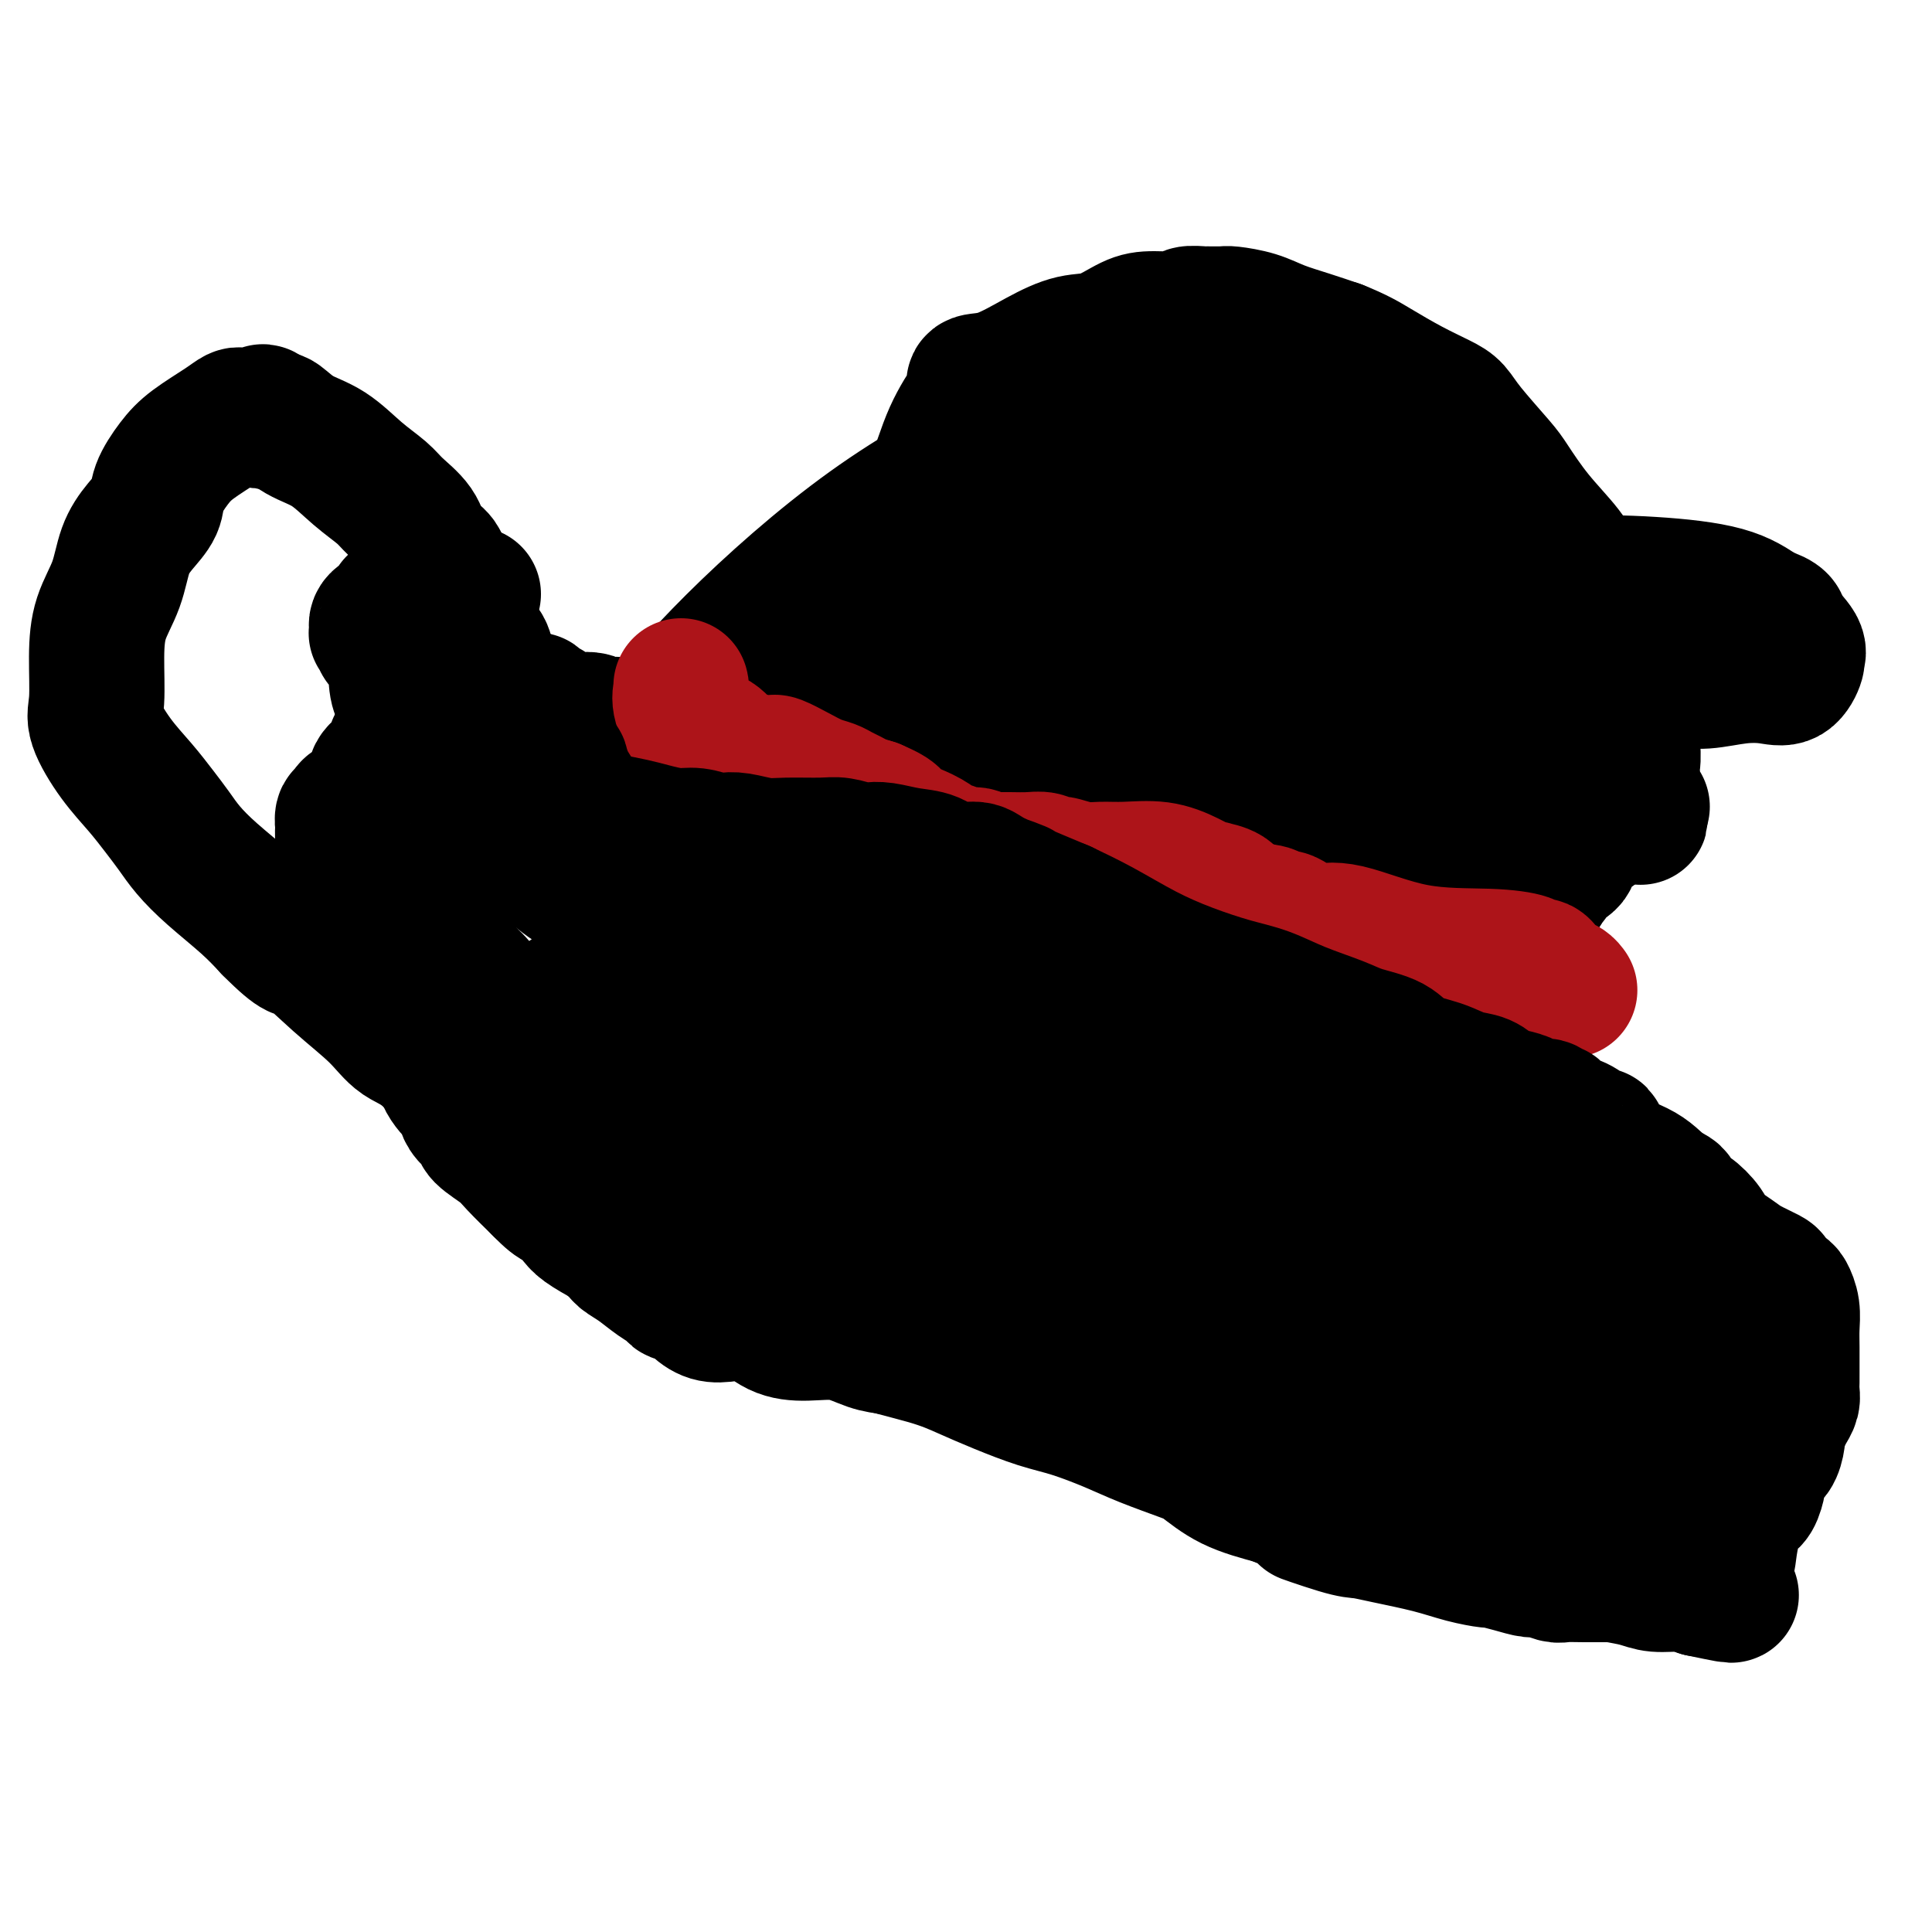<svg viewBox='0 0 400 400' version='1.1' xmlns='http://www.w3.org/2000/svg' xmlns:xlink='http://www.w3.org/1999/xlink'><g fill='none' stroke='#000000' stroke-width='12' stroke-linecap='round' stroke-linejoin='round'><path d='M139,268c0.477,0.000 0.954,0.000 1,0c0.046,-0.000 -0.340,-0.000 0,0c0.340,0.000 1.407,0.000 2,0c0.593,-0.000 0.714,-0.000 1,0c0.286,0.000 0.739,0.000 1,0c0.261,-0.000 0.331,-0.001 1,0c0.669,0.001 1.935,0.004 3,0c1.065,-0.004 1.927,-0.015 3,0c1.073,0.015 2.356,0.056 3,0c0.644,-0.056 0.649,-0.208 1,0c0.351,0.208 1.049,0.778 2,1c0.951,0.222 2.155,0.098 3,0c0.845,-0.098 1.333,-0.170 2,0c0.667,0.170 1.515,0.582 2,1c0.485,0.418 0.608,0.843 1,1c0.392,0.157 1.055,0.046 2,0c0.945,-0.046 2.173,-0.026 3,0c0.827,0.026 1.253,0.060 2,0c0.747,-0.060 1.816,-0.212 3,0c1.184,0.212 2.484,0.789 4,1c1.516,0.211 3.249,0.057 5,0c1.751,-0.057 3.521,-0.015 5,0c1.479,0.015 2.667,0.004 4,0c1.333,-0.004 2.809,-0.001 4,0c1.191,0.001 2.095,0.001 3,0'/><path d='M200,272c9.898,0.619 4.144,0.166 2,0c-2.144,-0.166 -0.676,-0.044 0,0c0.676,0.044 0.562,0.012 1,0c0.438,-0.012 1.428,-0.003 2,0c0.572,0.003 0.726,0.001 1,0c0.274,-0.001 0.667,-0.000 1,0c0.333,0.000 0.607,0.000 1,0c0.393,-0.000 0.906,-0.000 2,0c1.094,0.000 2.768,-0.000 4,0c1.232,0.000 2.020,0.000 3,0c0.980,-0.000 2.151,-0.001 3,0c0.849,0.001 1.377,0.003 2,0c0.623,-0.003 1.342,-0.011 2,0c0.658,0.011 1.255,0.041 2,0c0.745,-0.041 1.639,-0.155 3,0c1.361,0.155 3.190,0.577 4,1c0.810,0.423 0.602,0.845 1,1c0.398,0.155 1.404,0.041 2,0c0.596,-0.041 0.784,-0.011 1,0c0.216,0.011 0.461,0.003 1,0c0.539,-0.003 1.374,-0.001 2,0c0.626,0.001 1.044,0.000 2,0c0.956,-0.000 2.450,-0.000 4,0c1.550,0.000 3.157,0.000 5,0c1.843,-0.000 3.921,-0.000 6,0'/><path d='M257,274c10.166,0.087 7.081,-0.695 7,-1c-0.081,-0.305 2.842,-0.134 5,0c2.158,0.134 3.552,0.232 4,0c0.448,-0.232 -0.050,-0.793 0,-1c0.050,-0.207 0.646,-0.062 1,0c0.354,0.062 0.465,0.039 1,0c0.535,-0.039 1.493,-0.093 2,0c0.507,0.093 0.561,0.333 1,0c0.439,-0.333 1.263,-1.238 2,-2c0.737,-0.762 1.389,-1.379 2,-2c0.611,-0.621 1.182,-1.246 2,-2c0.818,-0.754 1.883,-1.637 3,-3c1.117,-1.363 2.284,-3.206 3,-4c0.716,-0.794 0.979,-0.538 1,-1c0.021,-0.462 -0.201,-1.641 0,-2c0.201,-0.359 0.824,0.103 1,0c0.176,-0.103 -0.096,-0.770 0,-1c0.096,-0.230 0.561,-0.022 1,0c0.439,0.022 0.852,-0.143 1,-1c0.148,-0.857 0.031,-2.406 0,-3c-0.031,-0.594 0.025,-0.234 0,-1c-0.025,-0.766 -0.131,-2.657 0,-4c0.131,-1.343 0.499,-2.136 0,-3c-0.499,-0.864 -1.866,-1.799 -3,-3c-1.134,-1.201 -2.037,-2.670 -3,-4c-0.963,-1.330 -1.987,-2.522 -4,-4c-2.013,-1.478 -5.014,-3.241 -7,-5c-1.986,-1.759 -2.958,-3.512 -5,-5c-2.042,-1.488 -5.155,-2.711 -8,-4c-2.845,-1.289 -5.423,-2.645 -8,-4'/><path d='M256,214c-3.437,-2.099 -4.029,-3.347 -5,-4c-0.971,-0.653 -2.321,-0.711 -3,-1c-0.679,-0.289 -0.686,-0.810 -1,-1c-0.314,-0.190 -0.936,-0.051 -1,0c-0.064,0.051 0.428,0.014 0,0c-0.428,-0.014 -1.776,-0.004 -4,0c-2.224,0.004 -5.323,0.001 -9,0c-3.677,-0.001 -7.930,0.000 -13,0c-5.070,-0.000 -10.957,-0.001 -15,0c-4.043,0.001 -6.243,0.005 -8,0c-1.757,-0.005 -3.071,-0.017 -4,0c-0.929,0.017 -1.474,0.064 -2,0c-0.526,-0.064 -1.033,-0.239 -2,0c-0.967,0.239 -2.395,0.894 -4,1c-1.605,0.106 -3.386,-0.336 -5,0c-1.614,0.336 -3.061,1.449 -6,2c-2.939,0.551 -7.371,0.540 -11,1c-3.629,0.460 -6.456,1.391 -9,2c-2.544,0.609 -4.807,0.895 -6,1c-1.193,0.105 -1.318,0.028 -2,0c-0.682,-0.028 -1.923,-0.008 -3,0c-1.077,0.008 -1.990,0.002 -3,0c-1.010,-0.002 -2.116,-0.001 -3,0c-0.884,0.001 -1.546,0.000 -2,0c-0.454,-0.000 -0.699,-0.000 -1,0c-0.301,0.000 -0.657,0.000 -1,0c-0.343,-0.000 -0.671,-0.000 -1,0'/><path d='M132,215c-9.105,1.018 -3.368,0.062 -1,0c2.368,-0.062 1.367,0.771 0,1c-1.367,0.229 -3.102,-0.144 -4,0c-0.898,0.144 -0.961,0.805 -2,1c-1.039,0.195 -3.056,-0.076 -4,0c-0.944,0.076 -0.816,0.500 -1,1c-0.184,0.500 -0.681,1.078 -1,1c-0.319,-0.078 -0.461,-0.810 0,0c0.461,0.810 1.525,3.163 2,5c0.475,1.837 0.362,3.159 1,5c0.638,1.841 2.026,4.199 3,6c0.974,1.801 1.533,3.043 2,4c0.467,0.957 0.843,1.630 1,3c0.157,1.370 0.095,3.439 0,4c-0.095,0.561 -0.223,-0.386 0,0c0.223,0.386 0.795,2.104 1,3c0.205,0.896 0.042,0.970 0,1c-0.042,0.030 0.038,0.015 0,0c-0.038,-0.015 -0.192,-0.029 0,1c0.192,1.029 0.732,3.100 1,4c0.268,0.900 0.264,0.627 1,1c0.736,0.373 2.210,1.392 3,2c0.790,0.608 0.895,0.804 1,1'/><path d='M135,259c1.535,0.741 2.872,0.594 4,1c1.128,0.406 2.046,1.365 3,2c0.954,0.635 1.942,0.944 3,1c1.058,0.056 2.184,-0.143 3,0c0.816,0.143 1.322,0.627 2,1c0.678,0.373 1.528,0.635 2,1c0.472,0.365 0.568,0.834 1,1c0.432,0.166 1.202,0.030 2,0c0.798,-0.030 1.625,0.044 2,0c0.375,-0.044 0.299,-0.208 1,0c0.701,0.208 2.179,0.788 3,1c0.821,0.212 0.984,0.056 1,0c0.016,-0.056 -0.116,-0.011 0,0c0.116,0.011 0.482,-0.011 1,0c0.518,0.011 1.190,0.056 2,0c0.810,-0.056 1.759,-0.214 3,0c1.241,0.214 2.776,0.800 4,1c1.224,0.200 2.138,0.014 4,0c1.862,-0.014 4.672,0.143 7,1c2.328,0.857 4.173,2.415 6,3c1.827,0.585 3.637,0.199 5,0c1.363,-0.199 2.280,-0.211 3,0c0.720,0.211 1.245,0.646 2,1c0.755,0.354 1.741,0.628 3,1c1.259,0.372 2.791,0.842 4,1c1.209,0.158 2.095,0.004 4,1c1.905,0.996 4.830,3.142 6,4c1.170,0.858 0.585,0.429 0,0'/></g>
<g fill='none' stroke='#000000' stroke-width='28' stroke-linecap='round' stroke-linejoin='round'><path d='M124,228c0.000,0.000 0.100,0.100 0.1,0.1'/><path d='M126,228c0.474,0.057 0.947,0.114 1,0c0.053,-0.114 -0.315,-0.398 0,0c0.315,0.398 1.313,1.477 2,2c0.687,0.523 1.064,0.491 2,1c0.936,0.509 2.432,1.559 3,2c0.568,0.441 0.209,0.272 1,1c0.791,0.728 2.732,2.352 4,3c1.268,0.648 1.863,0.321 3,1c1.137,0.679 2.814,2.363 4,3c1.186,0.637 1.880,0.226 2,0c0.120,-0.226 -0.333,-0.267 0,0c0.333,0.267 1.454,0.842 2,1c0.546,0.158 0.517,-0.102 1,0c0.483,0.102 1.476,0.566 2,1c0.524,0.434 0.578,0.838 1,1c0.422,0.162 1.211,0.081 2,0'/><path d='M156,244c4.782,2.717 1.738,1.511 1,1c-0.738,-0.511 0.830,-0.325 2,0c1.170,0.325 1.940,0.789 3,1c1.060,0.211 2.408,0.169 3,0c0.592,-0.169 0.426,-0.466 1,0c0.574,0.466 1.886,1.694 3,2c1.114,0.306 2.030,-0.309 3,0c0.970,0.309 1.994,1.541 3,2c1.006,0.459 1.995,0.145 3,0c1.005,-0.145 2.026,-0.122 3,0c0.974,0.122 1.901,0.342 3,1c1.099,0.658 2.371,1.753 4,2c1.629,0.247 3.615,-0.355 5,0c1.385,0.355 2.170,1.668 4,2c1.830,0.332 4.706,-0.317 7,0c2.294,0.317 4.005,1.602 6,2c1.995,0.398 4.274,-0.089 7,0c2.726,0.089 5.897,0.756 8,1c2.103,0.244 3.136,0.065 4,0c0.864,-0.065 1.558,-0.018 2,0c0.442,0.018 0.632,0.005 1,0c0.368,-0.005 0.913,-0.001 1,0c0.087,0.001 -0.285,0.000 0,0c0.285,-0.000 1.227,-0.000 2,0c0.773,0.000 1.376,-0.000 2,0c0.624,0.000 1.269,0.001 2,0c0.731,-0.001 1.550,-0.003 2,0c0.450,0.003 0.533,0.011 1,0c0.467,-0.011 1.318,-0.041 2,0c0.682,0.041 1.195,0.155 2,0c0.805,-0.155 1.903,-0.577 3,-1'/><path d='M249,257c6.386,-0.166 2.852,-0.580 2,-1c-0.852,-0.420 0.979,-0.845 2,-1c1.021,-0.155 1.233,-0.042 2,0c0.767,0.042 2.089,0.011 3,0c0.911,-0.011 1.410,-0.003 2,0c0.590,0.003 1.272,0.001 2,0c0.728,-0.001 1.503,-0.001 2,0c0.497,0.001 0.717,0.002 1,0c0.283,-0.002 0.630,-0.007 1,0c0.370,0.007 0.762,0.027 1,0c0.238,-0.027 0.320,-0.102 1,-1c0.680,-0.898 1.957,-2.620 3,-4c1.043,-1.380 1.853,-2.419 2,-3c0.147,-0.581 -0.367,-0.705 0,-1c0.367,-0.295 1.616,-0.762 2,-1c0.384,-0.238 -0.096,-0.246 0,-1c0.096,-0.754 0.770,-2.253 1,-3c0.230,-0.747 0.017,-0.743 0,-1c-0.017,-0.257 0.162,-0.775 0,-1c-0.162,-0.225 -0.664,-0.159 -1,0c-0.336,0.159 -0.506,0.409 -1,0c-0.494,-0.409 -1.314,-1.478 -2,-2c-0.686,-0.522 -1.239,-0.499 -2,-1c-0.761,-0.501 -1.729,-1.527 -3,-3c-1.271,-1.473 -2.846,-3.395 -4,-5c-1.154,-1.605 -1.888,-2.894 -3,-4c-1.112,-1.106 -2.604,-2.030 -4,-3c-1.396,-0.970 -2.698,-1.985 -4,-3'/><path d='M252,218c-4.201,-4.352 -2.704,-3.731 -3,-4c-0.296,-0.269 -2.386,-1.429 -4,-3c-1.614,-1.571 -2.753,-3.552 -4,-5c-1.247,-1.448 -2.601,-2.363 -4,-3c-1.399,-0.637 -2.844,-0.997 -4,-2c-1.156,-1.003 -2.022,-2.651 -3,-4c-0.978,-1.349 -2.067,-2.399 -3,-3c-0.933,-0.601 -1.708,-0.751 -2,-1c-0.292,-0.249 -0.100,-0.596 0,-1c0.100,-0.404 0.108,-0.867 0,-1c-0.108,-0.133 -0.332,0.062 -1,0c-0.668,-0.062 -1.780,-0.381 -3,0c-1.220,0.381 -2.549,1.461 -4,2c-1.451,0.539 -3.024,0.537 -5,1c-1.976,0.463 -4.355,1.392 -6,2c-1.645,0.608 -2.555,0.895 -4,1c-1.445,0.105 -3.425,0.028 -5,0c-1.575,-0.028 -2.744,-0.008 -4,0c-1.256,0.008 -2.598,0.002 -4,0c-1.402,-0.002 -2.863,-0.001 -4,0c-1.137,0.001 -1.950,0.000 -3,0c-1.050,-0.000 -2.337,-0.000 -4,0c-1.663,0.000 -3.703,0.000 -6,0c-2.297,-0.000 -4.850,-0.000 -6,0c-1.150,0.000 -0.896,0.000 -1,0c-0.104,-0.000 -0.567,-0.000 -1,0c-0.433,0.000 -0.838,0.000 -2,0c-1.162,-0.000 -3.081,-0.000 -5,0'/><path d='M157,197c-7.945,0.000 -5.309,0.000 -6,0c-0.691,-0.000 -4.711,-0.001 -7,0c-2.289,0.001 -2.848,0.003 -4,0c-1.152,-0.003 -2.898,-0.011 -4,0c-1.102,0.011 -1.560,0.043 -2,0c-0.440,-0.043 -0.861,-0.160 -1,0c-0.139,0.160 0.004,0.597 0,1c-0.004,0.403 -0.154,0.771 -1,1c-0.846,0.229 -2.387,0.318 -4,1c-1.613,0.682 -3.300,1.956 -5,3c-1.700,1.044 -3.415,1.859 -5,3c-1.585,1.141 -3.040,2.610 -4,4c-0.960,1.390 -1.424,2.702 -2,4c-0.576,1.298 -1.264,2.584 -2,4c-0.736,1.416 -1.518,2.963 -2,4c-0.482,1.037 -0.662,1.563 -1,2c-0.338,0.437 -0.834,0.786 -1,1c-0.166,0.214 -0.001,0.293 0,1c0.001,0.707 -0.160,2.044 0,3c0.160,0.956 0.643,1.533 1,2c0.357,0.467 0.589,0.825 1,2c0.411,1.175 1.003,3.169 2,5c0.997,1.831 2.400,3.501 3,5c0.600,1.499 0.395,2.827 1,4c0.605,1.173 2.018,2.191 3,3c0.982,0.809 1.534,1.410 2,2c0.466,0.590 0.848,1.169 2,2c1.152,0.831 3.076,1.916 5,3'/><path d='M126,257c2.406,2.146 2.423,2.513 3,3c0.577,0.487 1.716,1.096 3,2c1.284,0.904 2.714,2.104 4,3c1.286,0.896 2.430,1.487 3,2c0.570,0.513 0.566,0.947 1,1c0.434,0.053 1.304,-0.276 2,0c0.696,0.276 1.216,1.156 2,2c0.784,0.844 1.831,1.652 3,2c1.169,0.348 2.460,0.235 4,0c1.540,-0.235 3.328,-0.592 5,0c1.672,0.592 3.228,2.133 5,3c1.772,0.867 3.759,1.058 6,1c2.241,-0.058 4.736,-0.367 7,0c2.264,0.367 4.299,1.410 6,2c1.701,0.590 3.070,0.726 5,1c1.930,0.274 4.420,0.686 7,1c2.580,0.314 5.249,0.529 8,1c2.751,0.471 5.584,1.197 8,2c2.416,0.803 4.414,1.682 6,2c1.586,0.318 2.760,0.074 4,0c1.240,-0.074 2.546,0.021 4,0c1.454,-0.021 3.055,-0.160 5,0c1.945,0.160 4.234,0.617 6,1c1.766,0.383 3.011,0.691 5,1c1.989,0.309 4.723,0.619 7,1c2.277,0.381 4.097,0.834 6,1c1.903,0.166 3.888,0.044 6,0c2.112,-0.044 4.350,-0.012 6,0c1.650,0.012 2.714,0.003 4,0c1.286,-0.003 2.796,-0.001 4,0c1.204,0.001 2.102,0.000 3,0'/><path d='M274,289c9.816,0.623 4.355,0.179 3,0c-1.355,-0.179 1.395,-0.094 3,0c1.605,0.094 2.065,0.197 3,0c0.935,-0.197 2.344,-0.695 3,-1c0.656,-0.305 0.560,-0.417 1,-1c0.440,-0.583 1.417,-1.636 2,-2c0.583,-0.364 0.772,-0.039 1,0c0.228,0.039 0.495,-0.209 1,-1c0.505,-0.791 1.247,-2.125 2,-3c0.753,-0.875 1.516,-1.290 2,-2c0.484,-0.710 0.689,-1.716 1,-3c0.311,-1.284 0.728,-2.847 1,-4c0.272,-1.153 0.398,-1.897 1,-3c0.602,-1.103 1.679,-2.564 2,-4c0.321,-1.436 -0.114,-2.846 0,-4c0.114,-1.154 0.779,-2.050 1,-3c0.221,-0.950 -0.000,-1.952 0,-3c0.000,-1.048 0.222,-2.141 0,-3c-0.222,-0.859 -0.889,-1.484 -1,-2c-0.111,-0.516 0.334,-0.922 0,-2c-0.334,-1.078 -1.448,-2.829 -2,-4c-0.552,-1.171 -0.544,-1.763 -1,-3c-0.456,-1.237 -1.377,-3.118 -2,-5c-0.623,-1.882 -0.950,-3.764 -2,-6c-1.050,-2.236 -2.824,-4.825 -4,-7c-1.176,-2.175 -1.756,-3.936 -3,-6c-1.244,-2.064 -3.154,-4.432 -4,-6c-0.846,-1.568 -0.629,-2.338 -1,-3c-0.371,-0.662 -1.331,-1.217 -2,-2c-0.669,-0.783 -1.048,-1.795 -2,-3c-0.952,-1.205 -2.476,-2.602 -4,-4'/><path d='M273,199c-3.965,-5.886 -3.878,-5.102 -5,-6c-1.122,-0.898 -3.455,-3.480 -6,-6c-2.545,-2.520 -5.303,-4.980 -7,-7c-1.697,-2.020 -2.332,-3.602 -4,-5c-1.668,-1.398 -4.369,-2.613 -6,-4c-1.631,-1.387 -2.192,-2.946 -3,-4c-0.808,-1.054 -1.864,-1.603 -3,-2c-1.136,-0.397 -2.354,-0.642 -3,-1c-0.646,-0.358 -0.722,-0.828 -1,-1c-0.278,-0.172 -0.758,-0.046 -1,0c-0.242,0.046 -0.245,0.012 -1,0c-0.755,-0.012 -2.261,-0.004 -3,0c-0.739,0.004 -0.711,0.002 -1,0c-0.289,-0.002 -0.894,-0.004 -1,0c-0.106,0.004 0.286,0.015 0,0c-0.286,-0.015 -1.249,-0.057 -2,0c-0.751,0.057 -1.289,0.211 -2,0c-0.711,-0.211 -1.595,-0.789 -2,-1c-0.405,-0.211 -0.332,-0.057 -1,0c-0.668,0.057 -2.076,0.015 -3,0c-0.924,-0.015 -1.364,-0.004 -2,0c-0.636,0.004 -1.467,0.001 -2,0c-0.533,-0.001 -0.766,-0.001 -1,0'/><path d='M213,162c-4.421,-0.481 -2.473,-0.184 -2,0c0.473,0.184 -0.528,0.256 -2,0c-1.472,-0.256 -3.414,-0.838 -5,-1c-1.586,-0.162 -2.814,0.096 -4,0c-1.186,-0.096 -2.329,-0.548 -4,-1c-1.671,-0.452 -3.871,-0.906 -6,-1c-2.129,-0.094 -4.186,0.171 -6,0c-1.814,-0.171 -3.386,-0.778 -5,-1c-1.614,-0.222 -3.272,-0.060 -5,0c-1.728,0.060 -3.527,0.016 -5,0c-1.473,-0.016 -2.619,-0.004 -3,0c-0.381,0.004 0.003,0.001 0,0c-0.003,-0.001 -0.394,-0.000 -1,0c-0.606,0.000 -1.428,-0.001 -2,0c-0.572,0.001 -0.896,0.003 -1,0c-0.104,-0.003 0.010,-0.013 0,0c-0.010,0.013 -0.145,0.049 -1,0c-0.855,-0.049 -2.429,-0.183 -4,0c-1.571,0.183 -3.138,0.682 -5,1c-1.862,0.318 -4.020,0.453 -6,1c-1.980,0.547 -3.782,1.506 -6,2c-2.218,0.494 -4.850,0.524 -7,1c-2.150,0.476 -3.816,1.399 -5,2c-1.184,0.601 -1.886,0.879 -3,1c-1.114,0.121 -2.639,0.084 -3,0c-0.361,-0.084 0.441,-0.215 0,0c-0.441,0.215 -2.126,0.776 -3,1c-0.874,0.224 -0.937,0.112 -1,0'/><path d='M118,167c-5.959,1.382 -1.358,0.336 0,0c1.358,-0.336 -0.528,0.038 -1,0c-0.472,-0.038 0.468,-0.490 0,0c-0.468,0.490 -2.346,1.920 -4,3c-1.654,1.080 -3.084,1.809 -5,3c-1.916,1.191 -4.317,2.844 -6,4c-1.683,1.156 -2.647,1.814 -4,3c-1.353,1.186 -3.096,2.901 -4,4c-0.904,1.099 -0.970,1.581 -1,2c-0.030,0.419 -0.022,0.776 0,1c0.022,0.224 0.060,0.314 0,2c-0.060,1.686 -0.218,4.968 0,7c0.218,2.032 0.813,2.814 2,4c1.187,1.186 2.966,2.777 4,4c1.034,1.223 1.322,2.079 2,3c0.678,0.921 1.745,1.908 3,3c1.255,1.092 2.696,2.288 4,3c1.304,0.712 2.469,0.941 4,2c1.531,1.059 3.428,2.948 5,4c1.572,1.052 2.821,1.268 4,2c1.179,0.732 2.290,1.980 3,3c0.710,1.020 1.021,1.812 2,3c0.979,1.188 2.627,2.771 4,4c1.373,1.229 2.471,2.103 4,3c1.529,0.897 3.489,1.819 5,3c1.511,1.181 2.575,2.623 4,4c1.425,1.377 3.213,2.688 5,4'/><path d='M148,245c7.659,5.714 4.805,2.501 5,2c0.195,-0.501 3.438,1.712 6,3c2.562,1.288 4.441,1.653 6,2c1.559,0.347 2.796,0.678 4,1c1.204,0.322 2.373,0.636 4,1c1.627,0.364 3.710,0.779 5,1c1.290,0.221 1.786,0.247 2,0c0.214,-0.247 0.148,-0.767 0,-1c-0.148,-0.233 -0.376,-0.181 0,-1c0.376,-0.819 1.355,-2.511 2,-3c0.645,-0.489 0.957,0.223 1,0c0.043,-0.223 -0.181,-1.383 0,-2c0.181,-0.617 0.767,-0.693 1,-1c0.233,-0.307 0.114,-0.845 0,-1c-0.114,-0.155 -0.223,0.074 0,0c0.223,-0.074 0.778,-0.450 3,0c2.222,0.450 6.111,1.725 10,3'/><path d='M197,249c4.071,1.277 9.248,2.970 13,4c3.752,1.030 6.078,1.398 10,2c3.922,0.602 9.441,1.437 13,2c3.559,0.563 5.158,0.854 7,1c1.842,0.146 3.926,0.145 5,0c1.074,-0.145 1.139,-0.436 1,-1c-0.139,-0.564 -0.483,-1.400 -2,-2c-1.517,-0.600 -4.208,-0.963 -7,-2c-2.792,-1.037 -5.686,-2.747 -9,-4c-3.314,-1.253 -7.048,-2.049 -11,-3c-3.952,-0.951 -8.121,-2.058 -12,-3c-3.879,-0.942 -7.469,-1.718 -10,-2c-2.531,-0.282 -4.004,-0.069 -5,0c-0.996,0.069 -1.516,-0.005 -2,0c-0.484,0.005 -0.934,0.091 1,0c1.934,-0.091 6.250,-0.358 12,0c5.750,0.358 12.932,1.339 23,3c10.068,1.661 23.021,4.000 36,5c12.979,1.000 25.983,0.660 34,0c8.017,-0.660 11.045,-1.641 12,-2c0.955,-0.359 -0.165,-0.097 -1,0c-0.835,0.097 -1.387,0.028 -3,0c-1.613,-0.028 -4.289,-0.016 -7,0c-2.711,0.016 -5.459,0.035 -9,0c-3.541,-0.035 -7.877,-0.125 -12,-1c-4.123,-0.875 -8.035,-2.536 -14,-4c-5.965,-1.464 -13.982,-2.732 -22,-4'/><path d='M238,238c-9.226,-1.868 -14.291,-2.539 -23,-4c-8.709,-1.461 -21.061,-3.712 -32,-5c-10.939,-1.288 -20.465,-1.612 -26,-2c-5.535,-0.388 -7.080,-0.838 -8,-1c-0.920,-0.162 -1.217,-0.034 -1,0c0.217,0.034 0.947,-0.024 1,0c0.053,0.024 -0.572,0.131 1,0c1.572,-0.131 5.341,-0.498 12,0c6.659,0.498 16.207,1.862 27,4c10.793,2.138 22.832,5.050 38,7c15.168,1.950 33.464,2.939 46,2c12.536,-0.939 19.311,-3.804 23,-5c3.689,-1.196 4.291,-0.721 4,-1c-0.291,-0.279 -1.476,-1.311 -3,-2c-1.524,-0.689 -3.387,-1.036 -6,-2c-2.613,-0.964 -5.977,-2.546 -10,-4c-4.023,-1.454 -8.705,-2.782 -13,-4c-4.295,-1.218 -8.202,-2.326 -15,-4c-6.798,-1.674 -16.488,-3.912 -27,-6c-10.512,-2.088 -21.847,-4.025 -36,-6c-14.153,-1.975 -31.125,-3.989 -42,-5c-10.875,-1.011 -15.654,-1.018 -18,-1c-2.346,0.018 -2.261,0.061 -2,0c0.261,-0.061 0.698,-0.227 1,0c0.302,0.227 0.470,0.849 1,1c0.530,0.151 1.421,-0.167 4,1c2.579,1.167 6.846,3.818 13,6c6.154,2.182 14.195,3.895 26,8c11.805,4.105 27.373,10.601 41,14c13.627,3.399 25.314,3.699 37,4'/><path d='M251,233c11.302,-0.183 21.057,-2.642 26,-4c4.943,-1.358 5.073,-1.616 5,-2c-0.073,-0.384 -0.349,-0.896 -2,-2c-1.651,-1.104 -4.676,-2.802 -8,-4c-3.324,-1.198 -6.946,-1.897 -13,-3c-6.054,-1.103 -14.540,-2.611 -22,-4c-7.460,-1.389 -13.894,-2.660 -23,-3c-9.106,-0.340 -20.884,0.249 -31,0c-10.116,-0.249 -18.570,-1.337 -26,-2c-7.430,-0.663 -13.837,-0.901 -17,-1c-3.163,-0.099 -3.082,-0.060 -3,0c0.082,0.060 0.164,0.140 1,0c0.836,-0.140 2.426,-0.500 6,-1c3.574,-0.500 9.130,-1.139 16,-2c6.870,-0.861 15.053,-1.943 21,-3c5.947,-1.057 9.660,-2.087 13,-3c3.340,-0.913 6.309,-1.709 8,-2c1.691,-0.291 2.103,-0.078 3,0c0.897,0.078 2.279,0.021 3,0c0.721,-0.021 0.782,-0.006 1,0c0.218,0.006 0.591,0.002 1,0c0.409,-0.002 0.852,-0.000 1,0c0.148,0.000 0.001,0.000 0,0c-0.001,-0.000 0.142,-0.000 1,0c0.858,0.000 2.429,0.000 4,0'/><path d='M216,197c13.047,-1.685 6.163,-0.397 5,0c-1.163,0.397 3.395,-0.097 8,-1c4.605,-0.903 9.257,-2.214 13,-3c3.743,-0.786 6.578,-1.048 9,-1c2.422,0.048 4.429,0.405 7,0c2.571,-0.405 5.704,-1.572 7,-2c1.296,-0.428 0.756,-0.118 1,0c0.244,0.118 1.274,0.045 2,0c0.726,-0.045 1.149,-0.063 1,0c-0.149,0.063 -0.868,0.207 -1,0c-0.132,-0.207 0.324,-0.766 0,-1c-0.324,-0.234 -1.429,-0.142 -3,-1c-1.571,-0.858 -3.610,-2.666 -6,-4c-2.390,-1.334 -5.133,-2.193 -8,-4c-2.867,-1.807 -5.858,-4.563 -9,-7c-3.142,-2.437 -6.433,-4.554 -9,-6c-2.567,-1.446 -4.409,-2.219 -6,-3c-1.591,-0.781 -2.930,-1.568 -4,-2c-1.070,-0.432 -1.872,-0.508 -3,-1c-1.128,-0.492 -2.583,-1.400 -4,-2c-1.417,-0.600 -2.796,-0.894 -4,-1c-1.204,-0.106 -2.232,-0.026 -3,0c-0.768,0.026 -1.275,-0.003 -2,0c-0.725,0.003 -1.670,0.040 -3,0c-1.330,-0.040 -3.047,-0.155 -5,0c-1.953,0.155 -4.141,0.580 -7,2c-2.859,1.420 -6.388,3.834 -10,6c-3.612,2.166 -7.306,4.083 -11,6'/><path d='M171,172c-4.491,2.642 -5.220,3.248 -6,4c-0.780,0.752 -1.611,1.652 -2,2c-0.389,0.348 -0.335,0.146 -1,0c-0.665,-0.146 -2.047,-0.236 -3,0c-0.953,0.236 -1.477,0.798 -2,1c-0.523,0.202 -1.046,0.046 -1,0c0.046,-0.046 0.661,0.020 1,0c0.339,-0.020 0.402,-0.124 1,0c0.598,0.124 1.730,0.478 4,1c2.270,0.522 5.677,1.211 9,2c3.323,0.789 6.562,1.676 9,2c2.438,0.324 4.076,0.085 5,0c0.924,-0.085 1.133,-0.016 1,0c-0.133,0.016 -0.607,-0.022 -1,0c-0.393,0.022 -0.704,0.104 -1,0c-0.296,-0.104 -0.575,-0.395 -1,-1c-0.425,-0.605 -0.994,-1.524 -3,-2c-2.006,-0.476 -5.447,-0.510 -8,-1c-2.553,-0.490 -4.218,-1.438 -7,-2c-2.782,-0.562 -6.679,-0.739 -10,-1c-3.321,-0.261 -6.064,-0.606 -10,-1c-3.936,-0.394 -9.065,-0.838 -13,-1c-3.935,-0.162 -6.675,-0.044 -8,0c-1.325,0.044 -1.236,0.012 -1,0c0.236,-0.012 0.618,-0.006 1,0'/><path d='M124,175c-5.699,-0.411 0.554,0.062 5,1c4.446,0.938 7.086,2.342 10,3c2.914,0.658 6.103,0.572 9,1c2.897,0.428 5.502,1.370 7,2c1.498,0.630 1.890,0.946 2,1c0.110,0.054 -0.063,-0.155 0,0c0.063,0.155 0.360,0.675 0,1c-0.360,0.325 -1.379,0.455 -4,2c-2.621,1.545 -6.846,4.505 -11,7c-4.154,2.495 -8.237,4.524 -11,6c-2.763,1.476 -4.205,2.397 -5,3c-0.795,0.603 -0.941,0.886 -1,1c-0.059,0.114 -0.029,0.057 0,0'/><path d='M160,160c-0.048,-0.845 -0.096,-1.690 0,-2c0.096,-0.310 0.337,-0.083 1,-1c0.663,-0.917 1.748,-2.976 3,-5c1.252,-2.024 2.672,-4.013 4,-6c1.328,-1.987 2.564,-3.972 4,-6c1.436,-2.028 3.072,-4.098 5,-7c1.928,-2.902 4.149,-6.637 6,-10c1.851,-3.363 3.333,-6.354 5,-10c1.667,-3.646 3.518,-7.948 5,-12c1.482,-4.052 2.594,-7.855 4,-11c1.406,-3.145 3.105,-5.631 4,-7c0.895,-1.369 0.984,-1.621 1,-2c0.016,-0.379 -0.042,-0.884 0,-1c0.042,-0.116 0.183,0.158 0,0c-0.183,-0.158 -0.690,-0.747 0,-1c0.690,-0.253 2.579,-0.169 5,-1c2.421,-0.831 5.376,-2.577 8,-4c2.624,-1.423 4.918,-2.524 7,-3c2.082,-0.476 3.952,-0.327 6,-1c2.048,-0.673 4.273,-2.166 6,-3c1.727,-0.834 2.958,-1.008 5,-1c2.042,0.008 4.897,0.198 6,0c1.103,-0.198 0.453,-0.786 1,-1c0.547,-0.214 2.291,-0.055 3,0c0.709,0.055 0.382,0.007 1,0c0.618,-0.007 2.180,0.029 3,0c0.820,-0.029 0.899,-0.121 2,0c1.101,0.121 3.223,0.455 5,1c1.777,0.545 3.209,1.301 5,2c1.791,0.699 3.940,1.343 6,2c2.060,0.657 4.030,1.329 6,2'/><path d='M277,72c4.103,1.634 5.862,2.720 8,4c2.138,1.280 4.656,2.755 7,4c2.344,1.245 4.513,2.259 6,3c1.487,0.741 2.293,1.210 3,2c0.707,0.790 1.316,1.901 3,4c1.684,2.099 4.442,5.186 6,7c1.558,1.814 1.916,2.355 3,4c1.084,1.645 2.895,4.395 5,7c2.105,2.605 4.503,5.064 6,7c1.497,1.936 2.094,3.350 3,5c0.906,1.650 2.123,3.535 3,5c0.877,1.465 1.415,2.509 2,4c0.585,1.491 1.218,3.429 2,5c0.782,1.571 1.712,2.774 2,4c0.288,1.226 -0.066,2.475 0,3c0.066,0.525 0.553,0.327 1,1c0.447,0.673 0.853,2.218 1,3c0.147,0.782 0.035,0.800 0,2c-0.035,1.200 0.005,3.582 0,5c-0.005,1.418 -0.057,1.873 0,3c0.057,1.127 0.223,2.925 0,4c-0.223,1.075 -0.836,1.428 -1,2c-0.164,0.572 0.120,1.364 0,2c-0.120,0.636 -0.646,1.118 -1,2c-0.354,0.882 -0.537,2.165 -1,3c-0.463,0.835 -1.206,1.221 -2,2c-0.794,0.779 -1.638,1.952 -3,3c-1.362,1.048 -3.241,1.972 -4,3c-0.759,1.028 -0.397,2.161 -1,3c-0.603,0.839 -2.172,1.382 -3,2c-0.828,0.618 -0.914,1.309 -1,2'/><path d='M321,182c-2.679,3.248 -1.375,1.369 -1,1c0.375,-0.369 -0.177,0.773 -1,2c-0.823,1.227 -1.916,2.541 -3,4c-1.084,1.459 -2.157,3.065 -3,4c-0.843,0.935 -1.454,1.201 -3,3c-1.546,1.799 -4.027,5.133 -5,6c-0.973,0.867 -0.439,-0.732 -1,0c-0.561,0.732 -2.219,3.795 -4,6c-1.781,2.205 -3.686,3.551 -5,5c-1.314,1.449 -2.037,3.001 -3,4c-0.963,0.999 -2.165,1.445 -3,2c-0.835,0.555 -1.304,1.219 -2,2c-0.696,0.781 -1.618,1.679 -2,2c-0.382,0.321 -0.224,0.064 -1,0c-0.776,-0.064 -2.487,0.065 -2,0c0.487,-0.065 3.172,-0.323 5,-1c1.828,-0.677 2.798,-1.774 4,-3c1.202,-1.226 2.638,-2.582 4,-4c1.362,-1.418 2.652,-2.900 4,-5c1.348,-2.100 2.753,-4.819 4,-8c1.247,-3.181 2.334,-6.824 3,-10c0.666,-3.176 0.910,-5.883 1,-8c0.090,-2.117 0.026,-3.643 0,-5c-0.026,-1.357 -0.012,-2.546 0,-4c0.012,-1.454 0.024,-3.173 0,-5c-0.024,-1.827 -0.083,-3.761 0,-6c0.083,-2.239 0.310,-4.783 0,-7c-0.310,-2.217 -1.155,-4.109 -2,-6'/><path d='M305,151c-0.245,-5.558 0.141,-2.952 0,-2c-0.141,0.952 -0.809,0.251 -1,0c-0.191,-0.251 0.094,-0.053 0,0c-0.094,0.053 -0.567,-0.038 -1,0c-0.433,0.038 -0.825,0.206 -1,0c-0.175,-0.206 -0.132,-0.788 -1,0c-0.868,0.788 -2.648,2.944 -4,6c-1.352,3.056 -2.275,7.013 -4,12c-1.725,4.987 -4.253,11.004 -6,17c-1.747,5.996 -2.714,11.971 -4,18c-1.286,6.029 -2.892,12.113 -4,16c-1.108,3.887 -1.717,5.577 -2,7c-0.283,1.423 -0.239,2.580 0,3c0.239,0.420 0.673,0.104 1,0c0.327,-0.104 0.547,0.005 1,0c0.453,-0.005 1.139,-0.125 3,0c1.861,0.125 4.899,0.494 8,0c3.101,-0.494 6.267,-1.851 9,-4c2.733,-2.149 5.035,-5.089 7,-9c1.965,-3.911 3.595,-8.792 5,-13c1.405,-4.208 2.586,-7.741 3,-10c0.414,-2.259 0.062,-3.243 0,-4c-0.062,-0.757 0.167,-1.286 0,-2c-0.167,-0.714 -0.730,-1.611 -1,-2c-0.270,-0.389 -0.248,-0.269 -1,-1c-0.752,-0.731 -2.279,-2.312 -3,-3c-0.721,-0.688 -0.634,-0.482 -1,-1c-0.366,-0.518 -1.183,-1.759 -2,-3'/><path d='M306,176c-1.508,-1.363 -1.777,-0.770 -2,-1c-0.223,-0.230 -0.400,-1.284 -1,-2c-0.600,-0.716 -1.625,-1.094 -2,-2c-0.375,-0.906 -0.102,-2.339 0,-3c0.102,-0.661 0.032,-0.551 0,-2c-0.032,-1.449 -0.025,-4.458 0,-6c0.025,-1.542 0.067,-1.616 0,-3c-0.067,-1.384 -0.242,-4.079 0,-6c0.242,-1.921 0.902,-3.068 1,-4c0.098,-0.932 -0.366,-1.650 0,-3c0.366,-1.350 1.562,-3.332 2,-4c0.438,-0.668 0.117,-0.023 0,0c-0.117,0.023 -0.031,-0.578 0,-1c0.031,-0.422 0.008,-0.665 0,-1c-0.008,-0.335 -0.002,-0.761 0,-1c0.002,-0.239 0.000,-0.291 0,-1c-0.000,-0.709 0.001,-2.074 0,-3c-0.001,-0.926 -0.004,-1.414 0,-2c0.004,-0.586 0.016,-1.270 0,-2c-0.016,-0.730 -0.060,-1.506 0,-2c0.060,-0.494 0.224,-0.705 0,-1c-0.224,-0.295 -0.834,-0.675 -1,-1c-0.166,-0.325 0.114,-0.596 0,-1c-0.114,-0.404 -0.623,-0.941 0,-1c0.623,-0.059 2.377,0.360 6,0c3.623,-0.360 9.115,-1.499 15,-2c5.885,-0.501 12.161,-0.366 18,0c5.839,0.366 11.240,0.962 15,2c3.760,1.038 5.880,2.519 8,4'/><path d='M365,127c4.281,1.397 3.482,1.888 4,3c0.518,1.112 2.352,2.844 3,4c0.648,1.156 0.108,1.734 0,2c-0.108,0.266 0.215,0.219 0,1c-0.215,0.781 -0.970,2.390 -2,3c-1.030,0.610 -2.336,0.220 -4,0c-1.664,-0.220 -3.686,-0.269 -6,0c-2.314,0.269 -4.918,0.857 -7,1c-2.082,0.143 -3.641,-0.158 -5,0c-1.359,0.158 -2.518,0.774 -4,1c-1.482,0.226 -3.288,0.061 -4,0c-0.712,-0.061 -0.330,-0.020 -1,0c-0.670,0.020 -2.392,0.018 -3,0c-0.608,-0.018 -0.101,-0.052 -1,0c-0.899,0.052 -3.202,0.190 -4,0c-0.798,-0.190 -0.091,-0.709 0,-1c0.091,-0.291 -0.436,-0.355 0,1c0.436,1.355 1.834,4.128 3,7c1.166,2.872 2.100,5.841 3,9c0.900,3.159 1.767,6.506 2,8c0.233,1.494 -0.168,1.133 0,1c0.168,-0.133 0.905,-0.038 1,0c0.095,0.038 -0.453,0.019 -1,0'/><path d='M339,167c1.298,4.026 0.543,1.592 -1,0c-1.543,-1.592 -3.873,-2.343 -6,-4c-2.127,-1.657 -4.051,-4.219 -7,-7c-2.949,-2.781 -6.923,-5.780 -10,-8c-3.077,-2.220 -5.258,-3.660 -7,-5c-1.742,-1.340 -3.046,-2.579 -3,-3c0.046,-0.421 1.442,-0.022 3,1c1.558,1.022 3.280,2.667 5,4c1.720,1.333 3.440,2.353 4,3c0.560,0.647 -0.039,0.923 0,1c0.039,0.077 0.717,-0.043 1,0c0.283,0.043 0.173,0.248 0,0c-0.173,-0.248 -0.407,-0.949 -1,-4c-0.593,-3.051 -1.544,-8.453 -3,-14c-1.456,-5.547 -3.418,-11.238 -6,-17c-2.582,-5.762 -5.783,-11.596 -8,-16c-2.217,-4.404 -3.449,-7.379 -5,-9c-1.551,-1.621 -3.422,-1.887 -4,-2c-0.578,-0.113 0.137,-0.073 0,0c-0.137,0.073 -1.127,0.180 -2,0c-0.873,-0.180 -1.628,-0.648 -3,0c-1.372,0.648 -3.360,2.412 -4,4c-0.640,1.588 0.069,3.000 0,5c-0.069,2.000 -0.915,4.588 -1,7c-0.085,2.412 0.593,4.649 1,7c0.407,2.351 0.545,4.814 1,6c0.455,1.186 1.228,1.093 2,1'/><path d='M285,117c0.306,4.113 -0.427,1.394 -1,0c-0.573,-1.394 -0.984,-1.463 -2,-3c-1.016,-1.537 -2.635,-4.543 -6,-8c-3.365,-3.457 -8.475,-7.364 -13,-10c-4.525,-2.636 -8.465,-3.999 -12,-5c-3.535,-1.001 -6.665,-1.638 -8,-2c-1.335,-0.362 -0.876,-0.449 -1,0c-0.124,0.449 -0.832,1.434 -1,1c-0.168,-0.434 0.204,-2.287 0,1c-0.204,3.287 -0.984,11.713 -1,18c-0.016,6.287 0.732,10.433 2,14c1.268,3.567 3.057,6.555 4,8c0.943,1.445 1.041,1.349 2,0c0.959,-1.349 2.778,-3.949 5,-8c2.222,-4.051 4.846,-9.552 6,-14c1.154,-4.448 0.839,-7.841 1,-11c0.161,-3.159 0.800,-6.082 0,-8c-0.800,-1.918 -3.037,-2.832 -5,-4c-1.963,-1.168 -3.650,-2.592 -6,-3c-2.350,-0.408 -5.363,0.199 -8,0c-2.637,-0.199 -4.897,-1.202 -10,0c-5.103,1.202 -13.048,4.611 -22,9c-8.952,4.389 -18.910,9.759 -29,17c-10.090,7.241 -20.311,16.355 -28,24c-7.689,7.645 -12.844,13.823 -18,20'/><path d='M134,153c-7.933,8.898 -4.765,9.145 -3,11c1.765,1.855 2.126,5.320 4,8c1.874,2.680 5.262,4.577 10,6c4.738,1.423 10.826,2.374 16,3c5.174,0.626 9.436,0.929 14,1c4.564,0.071 9.432,-0.089 13,-2c3.568,-1.911 5.835,-5.572 7,-8c1.165,-2.428 1.227,-3.621 2,-5c0.773,-1.379 2.258,-2.944 3,-4c0.742,-1.056 0.743,-1.604 1,-2c0.257,-0.396 0.770,-0.639 1,-1c0.230,-0.361 0.175,-0.838 0,-1c-0.175,-0.162 -0.471,-0.008 -1,0c-0.529,0.008 -1.291,-0.128 -2,0c-0.709,0.128 -1.363,0.521 -2,1c-0.637,0.479 -1.255,1.042 -2,3c-0.745,1.958 -1.617,5.309 -2,7c-0.383,1.691 -0.275,1.720 0,2c0.275,0.280 0.719,0.810 1,1c0.281,0.190 0.401,0.041 1,0c0.599,-0.041 1.678,0.026 3,0c1.322,-0.026 2.887,-0.147 4,-3c1.113,-2.853 1.773,-8.439 2,-14c0.227,-5.561 0.022,-11.098 0,-16c-0.022,-4.902 0.138,-9.170 0,-13c-0.138,-3.830 -0.576,-7.224 -1,-9c-0.424,-1.776 -0.836,-1.936 -1,-2c-0.164,-0.064 -0.082,-0.032 0,0'/><path d='M202,116c0.001,-6.986 0.004,2.547 -1,10c-1.004,7.453 -3.015,12.824 -4,18c-0.985,5.176 -0.942,10.157 -1,14c-0.058,3.843 -0.216,6.550 0,8c0.216,1.450 0.805,1.645 1,2c0.195,0.355 -0.005,0.870 0,1c0.005,0.130 0.215,-0.125 1,0c0.785,0.125 2.144,0.630 4,-1c1.856,-1.630 4.210,-5.393 7,-10c2.790,-4.607 6.018,-10.057 8,-15c1.982,-4.943 2.720,-9.379 3,-12c0.280,-2.621 0.102,-3.426 0,-4c-0.102,-0.574 -0.128,-0.915 0,-1c0.128,-0.085 0.411,0.088 0,0c-0.411,-0.088 -1.515,-0.436 -3,1c-1.485,1.436 -3.351,4.655 -6,9c-2.649,4.345 -6.080,9.816 -8,15c-1.920,5.184 -2.327,10.080 -3,15c-0.673,4.920 -1.611,9.862 -2,13c-0.389,3.138 -0.230,4.471 0,5c0.230,0.529 0.531,0.253 1,0c0.469,-0.253 1.107,-0.484 2,0c0.893,0.484 2.043,1.683 5,-2c2.957,-3.683 7.722,-12.249 12,-20c4.278,-7.751 8.068,-14.689 13,-23c4.932,-8.311 11.006,-17.996 15,-26c3.994,-8.004 5.907,-14.327 7,-18c1.093,-3.673 1.365,-4.696 1,-5c-0.365,-0.304 -1.368,0.110 -2,0c-0.632,-0.110 -0.895,-0.746 -2,-1c-1.105,-0.254 -3.053,-0.127 -5,0'/><path d='M245,89c-2.184,-0.316 -3.143,-0.608 -5,0c-1.857,0.608 -4.613,2.114 -7,4c-2.387,1.886 -4.405,4.152 -6,6c-1.595,1.848 -2.768,3.280 -4,4c-1.232,0.720 -2.523,0.729 -3,1c-0.477,0.271 -0.141,0.805 0,1c0.141,0.195 0.085,0.052 0,0c-0.085,-0.052 -0.201,-0.012 -1,0c-0.799,0.012 -2.283,-0.006 -3,0c-0.717,0.006 -0.668,0.034 -1,0c-0.332,-0.034 -1.045,-0.129 -1,0c0.045,0.129 0.849,0.484 1,0c0.151,-0.484 -0.352,-1.805 1,0c1.352,1.805 4.558,6.736 7,12c2.442,5.264 4.119,10.860 6,17c1.881,6.140 3.966,12.823 5,17c1.034,4.177 1.016,5.847 1,7c-0.016,1.153 -0.030,1.787 0,2c0.030,0.213 0.103,0.005 1,0c0.897,-0.005 2.618,0.195 4,0c1.382,-0.195 2.424,-0.784 4,-2c1.576,-1.216 3.685,-3.058 5,-4c1.315,-0.942 1.836,-0.985 2,-1c0.164,-0.015 -0.031,-0.004 0,0c0.031,0.004 0.287,0.001 1,0c0.713,-0.001 1.884,-0.000 3,0c1.116,0.000 2.176,0.000 3,0c0.824,-0.000 1.412,-0.000 2,0'/><path d='M260,153c2.110,-0.260 1.886,-0.411 2,-1c0.114,-0.589 0.566,-1.615 1,-2c0.434,-0.385 0.851,-0.130 1,0c0.149,0.130 0.032,0.134 0,2c-0.032,1.866 0.022,5.595 0,8c-0.022,2.405 -0.119,3.485 0,5c0.119,1.515 0.454,3.465 1,5c0.546,1.535 1.303,2.657 2,3c0.697,0.343 1.336,-0.091 2,0c0.664,0.091 1.354,0.707 2,1c0.646,0.293 1.248,0.265 2,0c0.752,-0.265 1.653,-0.765 3,-3c1.347,-2.235 3.139,-6.205 4,-9c0.861,-2.795 0.792,-4.417 1,-6c0.208,-1.583 0.694,-3.128 1,-5c0.306,-1.872 0.433,-4.071 0,-5c-0.433,-0.929 -1.425,-0.589 -2,-1c-0.575,-0.411 -0.731,-1.574 -1,-2c-0.269,-0.426 -0.649,-0.114 -1,0c-0.351,0.114 -0.671,0.031 -1,0c-0.329,-0.031 -0.665,-0.008 -1,0c-0.335,0.008 -0.667,0.002 -1,0c-0.333,-0.002 -0.666,-0.001 -1,0'/><path d='M274,143c-0.844,-0.520 1.045,-0.319 2,0c0.955,0.319 0.975,0.755 1,1c0.025,0.245 0.056,0.299 0,-1c-0.056,-1.299 -0.199,-3.951 0,-7c0.199,-3.049 0.741,-6.495 0,-10c-0.741,-3.505 -2.767,-7.069 -4,-9c-1.233,-1.931 -1.675,-2.230 -3,-3c-1.325,-0.770 -3.532,-2.013 -5,-3c-1.468,-0.987 -2.196,-1.720 -3,-2c-0.804,-0.280 -1.684,-0.106 -2,0c-0.316,0.106 -0.068,0.146 0,0c0.068,-0.146 -0.043,-0.476 0,1c0.043,1.476 0.241,4.760 0,8c-0.241,3.240 -0.919,6.437 0,9c0.919,2.563 3.437,4.491 5,6c1.563,1.509 2.172,2.600 3,3c0.828,0.400 1.877,0.108 2,0c0.123,-0.108 -0.679,-0.031 -1,0c-0.321,0.031 -0.160,0.015 0,0'/><path d='M140,153c0.099,-0.002 0.197,-0.005 0,0c-0.197,0.005 -0.691,0.016 -1,0c-0.309,-0.016 -0.434,-0.060 -1,0c-0.566,0.060 -1.572,0.222 -2,0c-0.428,-0.222 -0.278,-0.829 -1,-1c-0.722,-0.171 -2.317,0.094 -3,0c-0.683,-0.094 -0.453,-0.545 -1,-1c-0.547,-0.455 -1.869,-0.913 -3,-1c-1.131,-0.087 -2.071,0.197 -3,0c-0.929,-0.197 -1.846,-0.875 -3,-1c-1.154,-0.125 -2.543,0.302 -4,0c-1.457,-0.302 -2.982,-1.335 -4,-2c-1.018,-0.665 -1.531,-0.963 -2,-1c-0.469,-0.037 -0.895,0.186 -1,0c-0.105,-0.186 0.111,-0.782 0,-1c-0.111,-0.218 -0.550,-0.059 -1,0c-0.450,0.059 -0.911,0.017 -1,0c-0.089,-0.017 0.196,-0.008 0,0c-0.196,0.008 -0.872,0.016 -1,0c-0.128,-0.016 0.291,-0.057 0,0c-0.291,0.057 -1.293,0.211 -2,0c-0.707,-0.211 -1.119,-0.789 -2,-1c-0.881,-0.211 -2.229,-0.056 -3,0c-0.771,0.056 -0.963,0.014 -2,0c-1.037,-0.014 -2.919,-0.001 -4,0c-1.081,0.001 -1.362,-0.010 -2,0c-0.638,0.010 -1.633,0.041 -2,0c-0.367,-0.041 -0.105,-0.155 0,0c0.105,0.155 0.052,0.577 0,1'/><path d='M91,145c-2.346,0.116 -1.712,-0.093 -2,1c-0.288,1.093 -1.500,3.487 -3,5c-1.500,1.513 -3.288,2.144 -4,3c-0.712,0.856 -0.347,1.938 -1,3c-0.653,1.062 -2.323,2.105 -3,3c-0.677,0.895 -0.363,1.642 -1,3c-0.637,1.358 -2.227,3.328 -3,4c-0.773,0.672 -0.729,0.045 -1,0c-0.271,-0.045 -0.857,0.493 -1,1c-0.143,0.507 0.157,0.982 0,1c-0.157,0.018 -0.772,-0.423 -1,0c-0.228,0.423 -0.070,1.708 0,2c0.070,0.292 0.051,-0.409 0,0c-0.051,0.409 -0.135,1.929 0,3c0.135,1.071 0.487,1.694 1,3c0.513,1.306 1.186,3.296 2,5c0.814,1.704 1.769,3.122 3,5c1.231,1.878 2.740,4.216 4,6c1.260,1.784 2.272,3.015 3,5c0.728,1.985 1.172,4.724 2,7c0.828,2.276 2.039,4.090 3,6c0.961,1.910 1.671,3.915 2,6c0.329,2.085 0.278,4.250 1,6c0.722,1.750 2.218,3.087 3,4c0.782,0.913 0.850,1.403 1,2c0.150,0.597 0.384,1.302 1,2c0.616,0.698 1.615,1.389 2,2c0.385,0.611 0.155,1.143 1,2c0.845,0.857 2.766,2.038 4,3c1.234,0.962 1.781,1.703 3,3c1.219,1.297 3.109,3.148 5,5'/><path d='M112,246c3.890,4.021 3.615,2.574 5,3c1.385,0.426 4.432,2.723 7,4c2.568,1.277 4.659,1.532 7,2c2.341,0.468 4.933,1.148 7,2c2.067,0.852 3.610,1.877 6,3c2.390,1.123 5.628,2.343 8,3c2.372,0.657 3.878,0.751 5,1c1.122,0.249 1.859,0.654 3,1c1.141,0.346 2.686,0.632 4,1c1.314,0.368 2.398,0.817 3,1c0.602,0.183 0.722,0.101 1,0c0.278,-0.101 0.712,-0.220 1,0c0.288,0.220 0.428,0.778 1,1c0.572,0.222 1.576,0.106 2,0c0.424,-0.106 0.267,-0.202 1,0c0.733,0.202 2.356,0.701 3,1c0.644,0.299 0.308,0.396 1,1c0.692,0.604 2.411,1.714 3,2c0.589,0.286 0.047,-0.251 1,0c0.953,0.251 3.399,1.290 5,2c1.601,0.710 2.355,1.092 4,2c1.645,0.908 4.179,2.341 6,3c1.821,0.659 2.930,0.545 4,1c1.070,0.455 2.103,1.478 3,2c0.897,0.522 1.658,0.543 3,1c1.342,0.457 3.266,1.350 5,2c1.734,0.650 3.280,1.055 5,2c1.720,0.945 3.616,2.428 5,3c1.384,0.572 2.257,0.231 3,0c0.743,-0.231 1.355,-0.352 2,0c0.645,0.352 1.322,1.176 2,2'/><path d='M228,292c18.255,7.311 5.891,2.590 2,1c-3.891,-1.590 0.690,-0.047 3,1c2.310,1.047 2.349,1.599 3,2c0.651,0.401 1.912,0.652 3,1c1.088,0.348 2.001,0.794 4,2c1.999,1.206 5.083,3.172 7,4c1.917,0.828 2.666,0.517 4,1c1.334,0.483 3.252,1.760 6,3c2.748,1.240 6.325,2.442 9,3c2.675,0.558 4.448,0.473 6,1c1.552,0.527 2.884,1.665 4,2c1.116,0.335 2.018,-0.135 3,0c0.982,0.135 2.046,0.874 3,1c0.954,0.126 1.799,-0.359 3,0c1.201,0.359 2.758,1.564 4,2c1.242,0.436 2.169,0.104 3,0c0.831,-0.104 1.565,0.019 2,0c0.435,-0.019 0.570,-0.179 1,0c0.430,0.179 1.156,0.696 2,1c0.844,0.304 1.808,0.396 3,1c1.192,0.604 2.614,1.720 4,2c1.386,0.280 2.736,-0.276 4,0c1.264,0.276 2.440,1.383 4,2c1.560,0.617 3.502,0.742 5,1c1.498,0.258 2.552,0.647 4,1c1.448,0.353 3.290,0.668 5,1c1.710,0.332 3.290,0.680 5,1c1.710,0.320 3.551,0.612 5,1c1.449,0.388 2.505,0.874 4,1c1.495,0.126 3.427,-0.107 5,0c1.573,0.107 2.786,0.553 4,1'/><path d='M352,329c11.678,2.469 4.372,0.640 2,0c-2.372,-0.640 0.190,-0.092 1,0c0.810,0.092 -0.131,-0.273 0,-1c0.131,-0.727 1.334,-1.817 2,-3c0.666,-1.183 0.795,-2.457 1,-4c0.205,-1.543 0.485,-3.353 1,-5c0.515,-1.647 1.264,-3.131 2,-4c0.736,-0.869 1.458,-1.124 2,-2c0.542,-0.876 0.905,-2.374 1,-3c0.095,-0.626 -0.080,-0.381 0,-1c0.080,-0.619 0.413,-2.103 1,-3c0.587,-0.897 1.429,-1.207 2,-2c0.571,-0.793 0.871,-2.069 1,-3c0.129,-0.931 0.085,-1.516 0,-2c-0.085,-0.484 -0.213,-0.867 0,-2c0.213,-1.133 0.766,-3.014 1,-5c0.234,-1.986 0.148,-4.075 0,-6c-0.148,-1.925 -0.357,-3.684 -1,-5c-0.643,-1.316 -1.720,-2.187 -2,-3c-0.280,-0.813 0.239,-1.569 0,-2c-0.239,-0.431 -1.234,-0.539 -2,-1c-0.766,-0.461 -1.303,-1.275 -2,-2c-0.697,-0.725 -1.554,-1.360 -2,-2c-0.446,-0.640 -0.480,-1.285 -1,-2c-0.520,-0.715 -1.525,-1.500 -2,-2c-0.475,-0.500 -0.422,-0.714 -1,-1c-0.578,-0.286 -1.789,-0.643 -3,-1'/><path d='M353,262c-3.047,-3.061 -3.164,-2.713 -4,-3c-0.836,-0.287 -2.390,-1.209 -4,-2c-1.610,-0.791 -3.275,-1.452 -5,-2c-1.725,-0.548 -3.510,-0.985 -5,-2c-1.490,-1.015 -2.686,-2.610 -4,-3c-1.314,-0.390 -2.745,0.426 -5,0c-2.255,-0.426 -5.335,-2.092 -7,-3c-1.665,-0.908 -1.914,-1.056 -3,-1c-1.086,0.056 -3.008,0.316 -5,0c-1.992,-0.316 -4.053,-1.209 -6,-2c-1.947,-0.791 -3.779,-1.481 -6,-2c-2.221,-0.519 -4.831,-0.868 -6,-1c-1.169,-0.132 -0.898,-0.047 -1,0c-0.102,0.047 -0.578,0.055 -1,0c-0.422,-0.055 -0.790,-0.173 -2,-1c-1.210,-0.827 -3.262,-2.362 -5,-3c-1.738,-0.638 -3.163,-0.379 -5,-1c-1.837,-0.621 -4.087,-2.123 -6,-3c-1.913,-0.877 -3.489,-1.129 -5,-2c-1.511,-0.871 -2.957,-2.360 -4,-3c-1.043,-0.640 -1.682,-0.430 -3,-1c-1.318,-0.570 -3.314,-1.919 -5,-3c-1.686,-1.081 -3.060,-1.895 -5,-3c-1.940,-1.105 -4.444,-2.501 -7,-4c-2.556,-1.499 -5.162,-3.102 -9,-5c-3.838,-1.898 -8.909,-4.090 -13,-6c-4.091,-1.910 -7.204,-3.537 -12,-6c-4.796,-2.463 -11.275,-5.763 -17,-9c-5.725,-3.237 -10.695,-6.410 -17,-10c-6.305,-3.590 -13.944,-7.597 -21,-11c-7.056,-3.403 -13.528,-6.201 -20,-9'/><path d='M135,161c-22.080,-11.918 -10.780,-6.714 -8,-5c2.780,1.714 -2.960,-0.063 -5,-1c-2.040,-0.937 -0.379,-1.036 0,-1c0.379,0.036 -0.525,0.206 -1,0c-0.475,-0.206 -0.522,-0.787 -1,-1c-0.478,-0.213 -1.389,-0.058 -2,0c-0.611,0.058 -0.923,0.018 -1,0c-0.077,-0.018 0.082,-0.015 0,0c-0.082,0.015 -0.403,0.043 -1,0c-0.597,-0.043 -1.469,-0.155 -2,0c-0.531,0.155 -0.720,0.578 -2,1c-1.280,0.422 -3.652,0.844 -5,1c-1.348,0.156 -1.671,0.044 -2,0c-0.329,-0.044 -0.665,-0.022 -1,0'/><path d='M104,155c-2.565,0.309 -0.978,0.082 -1,0c-0.022,-0.082 -1.652,-0.018 -3,0c-1.348,0.018 -2.415,-0.011 -3,0c-0.585,0.011 -0.688,0.060 -1,0c-0.312,-0.060 -0.833,-0.229 -1,0c-0.167,0.229 0.021,0.856 0,1c-0.021,0.144 -0.249,-0.195 0,1c0.249,1.195 0.977,3.922 3,7c2.023,3.078 5.343,6.505 8,9c2.657,2.495 4.653,4.056 7,6c2.347,1.944 5.046,4.270 7,5c1.954,0.730 3.163,-0.138 4,0c0.837,0.138 1.301,1.281 2,1c0.699,-0.281 1.634,-1.986 2,-4c0.366,-2.014 0.164,-4.336 0,-6c-0.164,-1.664 -0.290,-2.670 -1,-4c-0.710,-1.330 -2.004,-2.983 -3,-4c-0.996,-1.017 -1.693,-1.397 -3,-2c-1.307,-0.603 -3.223,-1.427 -4,-2c-0.777,-0.573 -0.414,-0.894 -1,-1c-0.586,-0.106 -2.121,0.005 -3,0c-0.879,-0.005 -1.102,-0.125 -1,0c0.102,0.125 0.527,0.495 1,1c0.473,0.505 0.992,1.144 4,4c3.008,2.856 8.504,7.928 14,13'/><path d='M131,180c6.068,5.404 12.237,9.915 20,17c7.763,7.085 17.118,16.745 27,24c9.882,7.255 20.290,12.107 29,16c8.710,3.893 15.723,6.829 23,9c7.277,2.171 14.819,3.577 21,5c6.181,1.423 11.001,2.864 17,4c5.999,1.136 13.176,1.969 18,3c4.824,1.031 7.296,2.262 10,3c2.704,0.738 5.641,0.982 7,1c1.359,0.018 1.139,-0.192 1,0c-0.139,0.192 -0.197,0.786 0,1c0.197,0.214 0.647,0.048 1,0c0.353,-0.048 0.607,0.023 1,0c0.393,-0.023 0.924,-0.139 1,0c0.076,0.139 -0.302,0.532 0,1c0.302,0.468 1.284,1.009 2,2c0.716,0.991 1.166,2.430 2,4c0.834,1.570 2.053,3.269 3,5c0.947,1.731 1.624,3.494 3,6c1.376,2.506 3.452,5.756 5,8c1.548,2.244 2.570,3.481 4,5c1.430,1.519 3.269,3.320 4,4c0.731,0.680 0.353,0.237 1,0c0.647,-0.237 2.318,-0.270 3,0c0.682,0.270 0.376,0.842 1,1c0.624,0.158 2.178,-0.098 3,0c0.822,0.098 0.911,0.549 1,1'/><path d='M339,300c1.837,0.950 -0.070,0.324 -1,0c-0.930,-0.324 -0.884,-0.345 -2,-2c-1.116,-1.655 -3.395,-4.945 -5,-8c-1.605,-3.055 -2.535,-5.875 -5,-9c-2.465,-3.125 -6.464,-6.554 -8,-8c-1.536,-1.446 -0.607,-0.909 -1,-1c-0.393,-0.091 -2.106,-0.812 -3,-1c-0.894,-0.188 -0.969,0.155 -1,0c-0.031,-0.155 -0.018,-0.810 0,-1c0.018,-0.190 0.042,0.085 1,0c0.958,-0.085 2.849,-0.531 5,0c2.151,0.531 4.561,2.039 7,3c2.439,0.961 4.908,1.375 7,2c2.092,0.625 3.808,1.460 5,2c1.192,0.540 1.861,0.786 3,1c1.139,0.214 2.747,0.395 4,1c1.253,0.605 2.151,1.635 3,2c0.849,0.365 1.650,0.067 2,0c0.350,-0.067 0.248,0.097 0,0c-0.248,-0.097 -0.642,-0.456 -1,0c-0.358,0.456 -0.679,1.728 -1,3'/><path d='M348,284c-0.431,1.338 -3.007,2.183 -4,3c-0.993,0.817 -0.402,1.607 -1,3c-0.598,1.393 -2.383,3.389 -3,5c-0.617,1.611 -0.064,2.838 0,4c0.064,1.162 -0.360,2.258 -1,4c-0.640,1.742 -1.494,4.131 -2,5c-0.506,0.869 -0.662,0.219 -1,0c-0.338,-0.219 -0.859,-0.007 -1,0c-0.141,0.007 0.096,-0.193 0,0c-0.096,0.193 -0.525,0.778 -1,1c-0.475,0.222 -0.997,0.082 -2,0c-1.003,-0.082 -2.485,-0.107 -4,0c-1.515,0.107 -3.061,0.346 -5,0c-1.939,-0.346 -4.272,-1.277 -6,-2c-1.728,-0.723 -2.852,-1.238 -5,-2c-2.148,-0.762 -5.319,-1.773 -8,-3c-2.681,-1.227 -4.871,-2.672 -7,-4c-2.129,-1.328 -4.196,-2.539 -6,-4c-1.804,-1.461 -3.346,-3.173 -5,-4c-1.654,-0.827 -3.420,-0.768 -4,-1c-0.580,-0.232 0.027,-0.756 0,-1c-0.027,-0.244 -0.688,-0.210 0,0c0.688,0.210 2.724,0.595 4,1c1.276,0.405 1.793,0.830 2,1c0.207,0.170 0.103,0.085 0,0'/></g>
<g fill='none' stroke='#AD1419' stroke-width='28' stroke-linecap='round' stroke-linejoin='round'><path d='M141,142c0.064,0.224 0.128,0.449 0,1c-0.128,0.551 -0.447,1.430 0,3c0.447,1.570 1.662,3.831 3,5c1.338,1.169 2.801,1.245 4,2c1.199,0.755 2.134,2.188 3,3c0.866,0.812 1.664,1.002 2,1c0.336,-0.002 0.209,-0.196 1,0c0.791,0.196 2.500,0.783 3,1c0.500,0.217 -0.208,0.064 0,0c0.208,-0.064 1.332,-0.039 2,0c0.668,0.039 0.878,0.090 1,0c0.122,-0.090 0.154,-0.322 1,0c0.846,0.322 2.506,1.200 4,2c1.494,0.800 2.822,1.524 4,2c1.178,0.476 2.205,0.705 3,1c0.795,0.295 1.357,0.656 2,1c0.643,0.344 1.365,0.669 2,1c0.635,0.331 1.181,0.666 2,1c0.819,0.334 1.909,0.667 3,1'/><path d='M181,167c5.357,2.283 3.751,2.492 4,3c0.249,0.508 2.354,1.317 4,2c1.646,0.683 2.834,1.240 4,2c1.166,0.760 2.312,1.724 3,2c0.688,0.276 0.920,-0.136 1,0c0.080,0.136 0.010,0.821 1,1c0.990,0.179 3.040,-0.148 4,0c0.960,0.148 0.829,0.772 1,1c0.171,0.228 0.642,0.061 1,0c0.358,-0.061 0.602,-0.016 1,0c0.398,0.016 0.950,0.003 1,0c0.050,-0.003 -0.400,0.003 0,0c0.400,-0.003 1.652,-0.015 3,0c1.348,0.015 2.793,0.055 4,0c1.207,-0.055 2.178,-0.207 3,0c0.822,0.207 1.496,0.773 2,1c0.504,0.227 0.838,0.114 1,0c0.162,-0.114 0.152,-0.228 1,0c0.848,0.228 2.554,0.799 4,1c1.446,0.201 2.632,0.033 4,0c1.368,-0.033 2.917,0.068 5,0c2.083,-0.068 4.699,-0.306 7,0c2.301,0.306 4.287,1.156 6,2c1.713,0.844 3.154,1.683 4,2c0.846,0.317 1.099,0.112 1,0c-0.099,-0.112 -0.549,-0.132 0,0c0.549,0.132 2.095,0.417 3,1c0.905,0.583 1.167,1.465 2,2c0.833,0.535 2.238,0.724 3,1c0.762,0.276 0.881,0.638 1,1'/><path d='M260,189c3.208,1.410 1.230,0.433 1,0c-0.230,-0.433 1.290,-0.324 2,0c0.710,0.324 0.610,0.861 1,1c0.390,0.139 1.271,-0.121 2,0c0.729,0.121 1.306,0.622 2,1c0.694,0.378 1.504,0.633 2,1c0.496,0.367 0.677,0.845 1,1c0.323,0.155 0.789,-0.012 1,0c0.211,0.012 0.166,0.202 1,0c0.834,-0.202 2.548,-0.797 6,0c3.452,0.797 8.641,2.984 14,4c5.359,1.016 10.889,0.860 15,1c4.111,0.140 6.802,0.575 8,1c1.198,0.425 0.901,0.839 1,1c0.099,0.161 0.593,0.070 1,0c0.407,-0.070 0.726,-0.120 1,0c0.274,0.120 0.504,0.411 1,1c0.496,0.589 1.257,1.478 2,2c0.743,0.522 1.469,0.679 2,1c0.531,0.321 0.866,0.806 1,1c0.134,0.194 0.067,0.097 0,0'/></g>
<g fill='none' stroke='#000000' stroke-width='28' stroke-linecap='round' stroke-linejoin='round'><path d='M116,160c-0.053,-0.319 -0.106,-0.637 0,-1c0.106,-0.363 0.372,-0.770 0,-1c-0.372,-0.230 -1.381,-0.283 -2,-1c-0.619,-0.717 -0.846,-2.097 -1,-3c-0.154,-0.903 -0.233,-1.328 -1,-2c-0.767,-0.672 -2.223,-1.590 -3,-2c-0.777,-0.410 -0.877,-0.311 -1,-1c-0.123,-0.689 -0.269,-2.166 -1,-3c-0.731,-0.834 -2.046,-1.024 -3,-2c-0.954,-0.976 -1.546,-2.736 -2,-4c-0.454,-1.264 -0.770,-2.032 -1,-3c-0.230,-0.968 -0.374,-2.138 -1,-3c-0.626,-0.862 -1.734,-1.417 -2,-2c-0.266,-0.583 0.310,-1.195 0,-2c-0.310,-0.805 -1.505,-1.803 -2,-3c-0.495,-1.197 -0.291,-2.591 -1,-4c-0.709,-1.409 -2.333,-2.831 -3,-4c-0.667,-1.169 -0.379,-2.083 -1,-3c-0.621,-0.917 -2.152,-1.836 -3,-3c-0.848,-1.164 -1.011,-2.574 -2,-4c-0.989,-1.426 -2.802,-2.870 -4,-4c-1.198,-1.130 -1.781,-1.946 -3,-3c-1.219,-1.054 -3.072,-2.346 -5,-4c-1.928,-1.654 -3.929,-3.670 -6,-5c-2.071,-1.330 -4.211,-1.973 -6,-3c-1.789,-1.027 -3.225,-2.436 -4,-3c-0.775,-0.564 -0.887,-0.282 -1,0'/><path d='M57,87c-4.645,-3.405 -1.759,-0.916 -1,0c0.759,0.916 -0.609,0.260 -1,0c-0.391,-0.260 0.194,-0.123 0,0c-0.194,0.123 -1.168,0.233 -2,0c-0.832,-0.233 -1.520,-0.811 -2,-1c-0.480,-0.189 -0.750,0.009 -1,0c-0.250,-0.009 -0.481,-0.225 -1,0c-0.519,0.225 -1.328,0.892 -3,2c-1.672,1.108 -4.208,2.659 -6,4c-1.792,1.341 -2.840,2.474 -4,4c-1.160,1.526 -2.431,3.445 -3,5c-0.569,1.555 -0.436,2.745 -1,4c-0.564,1.255 -1.826,2.575 -3,4c-1.174,1.425 -2.261,2.955 -3,5c-0.739,2.045 -1.129,4.606 -2,7c-0.871,2.394 -2.222,4.621 -3,7c-0.778,2.379 -0.981,4.911 -1,8c-0.019,3.089 0.147,6.734 0,9c-0.147,2.266 -0.608,3.151 0,5c0.608,1.849 2.286,4.661 4,7c1.714,2.339 3.463,4.206 5,6c1.537,1.794 2.861,3.515 4,5c1.139,1.485 2.092,2.735 3,4c0.908,1.265 1.769,2.545 3,4c1.231,1.455 2.831,3.084 5,5c2.169,1.916 4.905,4.119 7,6c2.095,1.881 3.547,3.441 5,5'/><path d='M56,192c6.225,6.277 5.787,4.470 7,5c1.213,0.530 4.078,3.399 7,6c2.922,2.601 5.900,4.935 8,7c2.100,2.065 3.321,3.862 5,5c1.679,1.138 3.816,1.617 7,5c3.184,3.383 7.415,9.671 9,12c1.585,2.329 0.524,0.698 1,1c0.476,0.302 2.489,2.538 4,4c1.511,1.462 2.520,2.150 4,3c1.480,0.850 3.430,1.861 5,3c1.570,1.139 2.759,2.406 4,3c1.241,0.594 2.535,0.514 4,1c1.465,0.486 3.102,1.538 5,3c1.898,1.462 4.055,3.334 6,5c1.945,1.666 3.676,3.125 6,4c2.324,0.875 5.240,1.164 8,2c2.760,0.836 5.363,2.219 7,3c1.637,0.781 2.309,0.961 4,2c1.691,1.039 4.403,2.938 8,5c3.597,2.062 8.081,4.285 13,6c4.919,1.715 10.272,2.920 14,4c3.728,1.080 5.829,2.036 8,3c2.171,0.964 4.411,1.938 7,3c2.589,1.062 5.526,2.214 8,3c2.474,0.786 4.484,1.206 7,2c2.516,0.794 5.537,1.963 8,3c2.463,1.037 4.367,1.944 7,3c2.633,1.056 5.994,2.263 8,3c2.006,0.737 2.655,1.006 4,2c1.345,0.994 3.384,2.713 6,4c2.616,1.287 5.808,2.144 9,3'/><path d='M264,310c20.782,8.688 9.737,4.908 7,4c-2.737,-0.908 2.836,1.055 6,2c3.164,0.945 3.920,0.870 5,1c1.080,0.130 2.482,0.465 5,1c2.518,0.535 6.150,1.270 9,2c2.850,0.730 4.917,1.453 7,2c2.083,0.547 4.181,0.916 5,1c0.819,0.084 0.359,-0.117 1,0c0.641,0.117 2.383,0.553 4,1c1.617,0.447 3.110,0.904 4,1c0.890,0.096 1.176,-0.171 2,0c0.824,0.171 2.187,0.778 3,1c0.813,0.222 1.076,0.059 2,0c0.924,-0.059 2.508,-0.015 4,0c1.492,0.015 2.893,-0.000 4,0c1.107,0.000 1.921,0.015 3,0c1.079,-0.015 2.422,-0.061 3,0c0.578,0.061 0.392,0.227 1,0c0.608,-0.227 2.012,-0.848 3,-1c0.988,-0.152 1.560,0.166 2,0c0.440,-0.166 0.749,-0.814 1,-1c0.251,-0.186 0.444,0.091 1,0c0.556,-0.091 1.476,-0.549 2,-1c0.524,-0.451 0.651,-0.894 1,-1c0.349,-0.106 0.918,0.126 1,0c0.082,-0.126 -0.324,-0.611 0,-1c0.324,-0.389 1.378,-0.683 2,-1c0.622,-0.317 0.811,-0.659 1,-1'/><path d='M353,319c2.964,-1.734 2.875,-2.569 3,-3c0.125,-0.431 0.465,-0.459 1,-1c0.535,-0.541 1.265,-1.595 2,-3c0.735,-1.405 1.475,-3.160 2,-4c0.525,-0.840 0.836,-0.765 1,-1c0.164,-0.235 0.180,-0.780 1,-2c0.820,-1.220 2.443,-3.114 3,-4c0.557,-0.886 0.048,-0.765 0,-1c-0.048,-0.235 0.365,-0.825 1,-2c0.635,-1.175 1.491,-2.934 2,-4c0.509,-1.066 0.672,-1.438 1,-2c0.328,-0.562 0.820,-1.315 1,-2c0.180,-0.685 0.048,-1.302 0,-2c-0.048,-0.698 -0.012,-1.478 0,-2c0.012,-0.522 -0.000,-0.788 0,-2c0.000,-1.212 0.012,-3.370 0,-5c-0.012,-1.630 -0.049,-2.731 0,-4c0.049,-1.269 0.185,-2.706 0,-4c-0.185,-1.294 -0.689,-2.444 -1,-3c-0.311,-0.556 -0.427,-0.518 -1,-1c-0.573,-0.482 -1.603,-1.483 -2,-2c-0.397,-0.517 -0.160,-0.550 -1,-1c-0.840,-0.450 -2.756,-1.319 -4,-2c-1.244,-0.681 -1.814,-1.176 -3,-2c-1.186,-0.824 -2.986,-1.979 -4,-3c-1.014,-1.021 -1.241,-1.909 -2,-3c-0.759,-1.091 -2.052,-2.386 -3,-3c-0.948,-0.614 -1.553,-0.546 -2,-1c-0.447,-0.454 -0.736,-1.430 -1,-2c-0.264,-0.570 -0.504,-0.734 -1,-1c-0.496,-0.266 -1.248,-0.633 -2,-1'/><path d='M344,246c-4.377,-4.060 -1.821,-1.710 -1,-1c0.821,0.710 -0.095,-0.220 -1,-1c-0.905,-0.780 -1.799,-1.408 -3,-2c-1.201,-0.592 -2.709,-1.146 -4,-2c-1.291,-0.854 -2.365,-2.008 -3,-3c-0.635,-0.992 -0.829,-1.824 -1,-2c-0.171,-0.176 -0.318,0.303 -1,0c-0.682,-0.303 -1.899,-1.386 -3,-2c-1.101,-0.614 -2.086,-0.757 -3,-1c-0.914,-0.243 -1.759,-0.586 -2,-1c-0.241,-0.414 0.120,-0.898 0,-1c-0.120,-0.102 -0.720,0.180 -1,0c-0.280,-0.180 -0.238,-0.821 -1,-1c-0.762,-0.179 -2.328,0.103 -3,0c-0.672,-0.103 -0.451,-0.590 -1,-1c-0.549,-0.410 -1.870,-0.743 -3,-1c-1.130,-0.257 -2.070,-0.438 -3,-1c-0.930,-0.562 -1.849,-1.505 -3,-2c-1.151,-0.495 -2.534,-0.541 -4,-1c-1.466,-0.459 -3.014,-1.329 -5,-2c-1.986,-0.671 -4.409,-1.141 -6,-2c-1.591,-0.859 -2.349,-2.107 -4,-3c-1.651,-0.893 -4.195,-1.432 -6,-2c-1.805,-0.568 -2.871,-1.166 -5,-2c-2.129,-0.834 -5.322,-1.905 -8,-3c-2.678,-1.095 -4.843,-2.214 -7,-3c-2.157,-0.786 -4.307,-1.238 -7,-2c-2.693,-0.762 -5.928,-1.833 -9,-3c-3.072,-1.167 -5.981,-2.430 -9,-4c-3.019,-1.570 -6.148,-3.449 -9,-5c-2.852,-1.551 -5.426,-2.776 -8,-4'/><path d='M220,188c-17.561,-7.317 -10.464,-4.608 -9,-4c1.464,0.608 -2.704,-0.883 -5,-2c-2.296,-1.117 -2.719,-1.858 -4,-2c-1.281,-0.142 -3.422,0.316 -5,0c-1.578,-0.316 -2.595,-1.404 -4,-2c-1.405,-0.596 -3.198,-0.699 -5,-1c-1.802,-0.301 -3.612,-0.798 -5,-1c-1.388,-0.202 -2.352,-0.107 -3,0c-0.648,0.107 -0.979,0.226 -2,0c-1.021,-0.226 -2.731,-0.796 -4,-1c-1.269,-0.204 -2.098,-0.041 -4,0c-1.902,0.041 -4.878,-0.041 -7,0c-2.122,0.041 -3.390,0.203 -5,0c-1.610,-0.203 -3.563,-0.772 -5,-1c-1.437,-0.228 -2.359,-0.117 -3,0c-0.641,0.117 -1.002,0.239 -2,0c-0.998,-0.239 -2.633,-0.838 -4,-1c-1.367,-0.162 -2.464,0.112 -4,0c-1.536,-0.112 -3.509,-0.611 -5,-1c-1.491,-0.389 -2.499,-0.667 -4,-1c-1.501,-0.333 -3.496,-0.721 -5,-1c-1.504,-0.279 -2.516,-0.450 -4,-1c-1.484,-0.550 -3.441,-1.480 -5,-2c-1.559,-0.520 -2.720,-0.629 -4,-1c-1.280,-0.371 -2.679,-1.006 -4,-2c-1.321,-0.994 -2.566,-2.349 -4,-3c-1.434,-0.651 -3.058,-0.597 -4,-1c-0.942,-0.403 -1.201,-1.263 -2,-2c-0.799,-0.737 -2.138,-1.352 -3,-2c-0.862,-0.648 -1.246,-1.328 -2,-2c-0.754,-0.672 -1.877,-1.336 -3,-2'/><path d='M91,152c-5.147,-3.046 -2.514,-2.161 -2,-2c0.514,0.161 -1.092,-0.402 -2,-1c-0.908,-0.598 -1.119,-1.230 -1,-2c0.119,-0.770 0.568,-1.676 0,-2c-0.568,-0.324 -2.154,-0.064 -3,-1c-0.846,-0.936 -0.952,-3.067 -1,-4c-0.048,-0.933 -0.037,-0.670 0,-1c0.037,-0.330 0.102,-1.255 0,-2c-0.102,-0.745 -0.371,-1.310 -1,-2c-0.629,-0.690 -1.619,-1.505 -2,-2c-0.381,-0.495 -0.155,-0.672 0,-1c0.155,-0.328 0.237,-0.809 0,-1c-0.237,-0.191 -0.794,-0.093 -1,0c-0.206,0.093 -0.063,0.179 0,0c0.063,-0.179 0.045,-0.625 0,-1c-0.045,-0.375 -0.116,-0.679 0,-1c0.116,-0.321 0.421,-0.660 1,-1c0.579,-0.340 1.433,-0.682 2,-1c0.567,-0.318 0.846,-0.611 1,-1c0.154,-0.389 0.184,-0.875 0,-1c-0.184,-0.125 -0.580,0.110 0,0c0.580,-0.110 2.137,-0.565 3,-1c0.863,-0.435 1.031,-0.849 1,-1c-0.031,-0.151 -0.261,-0.041 0,0c0.261,0.041 1.011,0.011 2,0c0.989,-0.011 2.215,-0.003 3,0c0.785,0.003 1.128,0.001 2,0c0.872,-0.001 2.273,-0.000 3,0c0.727,0.000 0.779,0.000 1,0c0.221,-0.000 0.610,-0.000 1,0'/></g>
</svg>